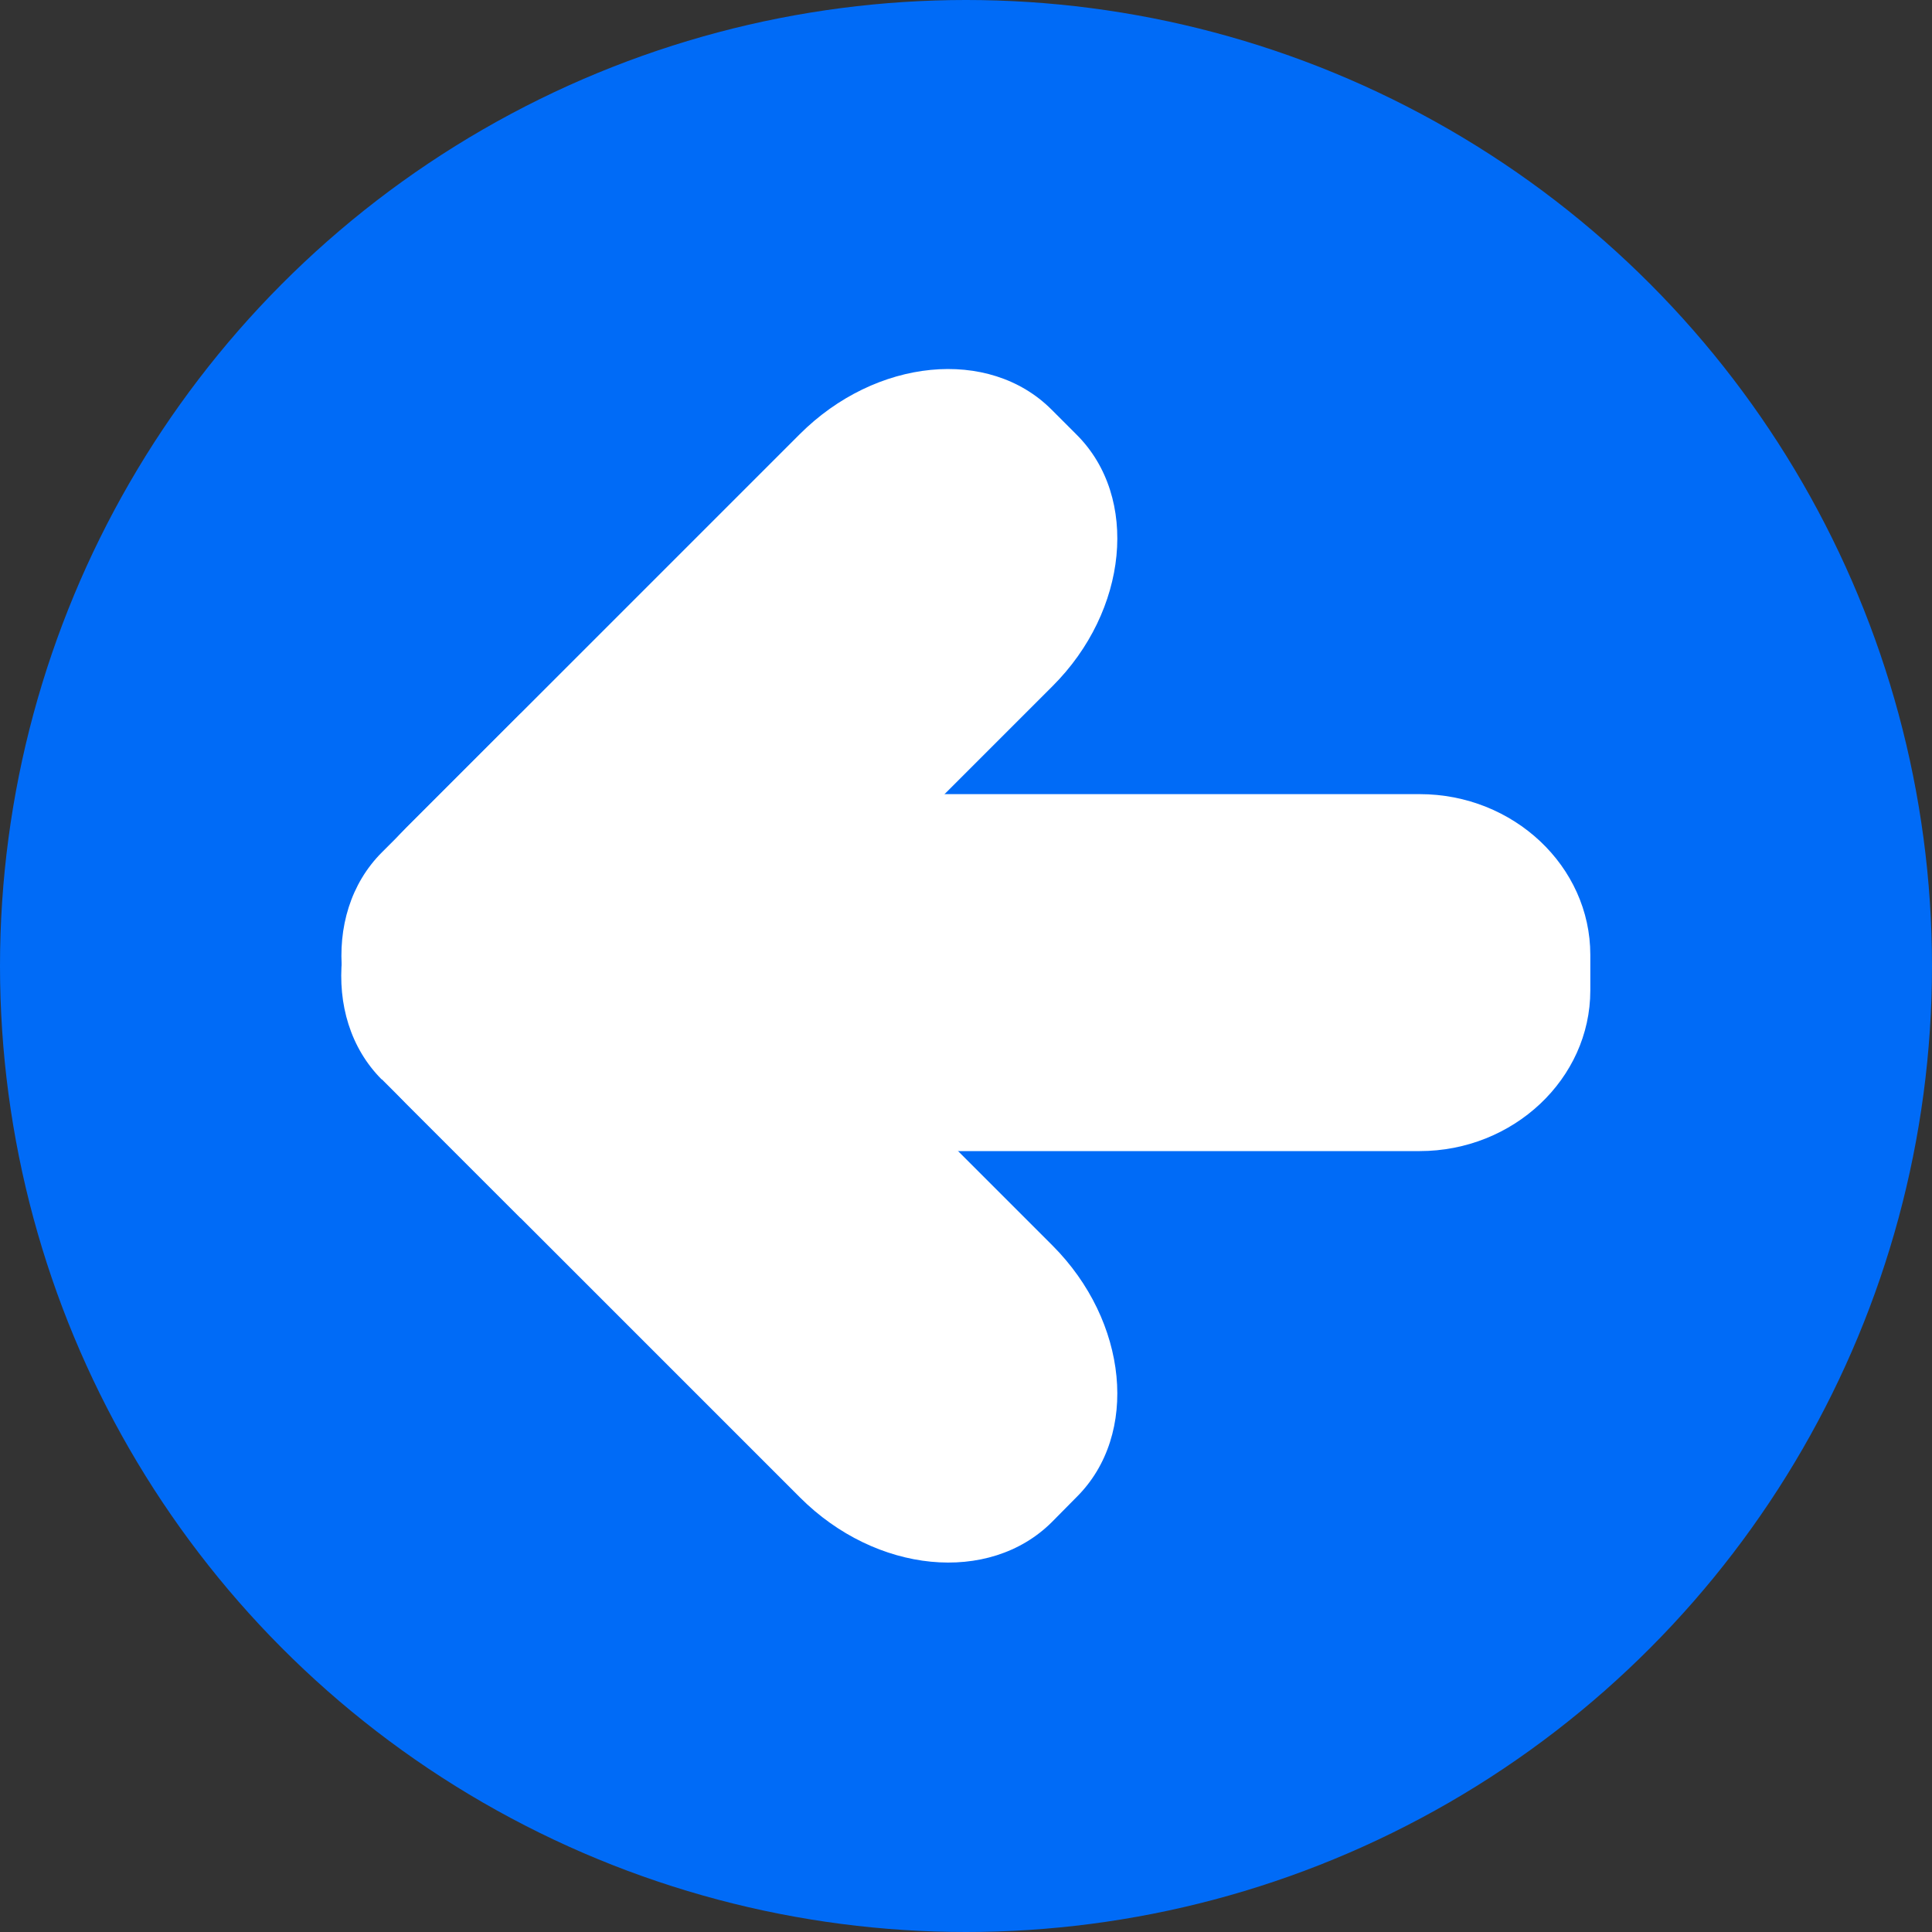 <?xml version="1.0" encoding="UTF-8" standalone="no"?>
<!-- Creator: CorelDRAW -->

<svg
   xmlns:dc="http://purl.org/dc/elements/1.1/"
   xmlns:cc="http://creativecommons.org/ns#"
   xmlns:rdf="http://www.w3.org/1999/02/22-rdf-syntax-ns#"
   xmlns:svg="http://www.w3.org/2000/svg"
   xmlns="http://www.w3.org/2000/svg"
   xmlns:sodipodi="http://sodipodi.sourceforge.net/DTD/sodipodi-0.dtd"
   xmlns:inkscape="http://www.inkscape.org/namespaces/inkscape"
   xml:space="preserve"
   width="23.497mm"
   height="23.497mm"
   style="shape-rendering:geometricPrecision; text-rendering:geometricPrecision; image-rendering:optimizeQuality; fill-rule:evenodd; clip-rule:evenodd"
   viewBox="0 0 6.576 6.576"
   id="svg2"
   version="1.1"
   inkscape:version="0.48.3.1 r9886"
   sodipodi:docname="209.svg"><rect x="0" y="0" width="6.576" height="6.576" fill="#333333" stroke="none"/><sodipodi:namedview
   pagecolor="#ffffff"
   bordercolor="#666666"
   borderopacity="1"
   objecttolerance="10"
   gridtolerance="10"
   guidetolerance="10"
   inkscape:pageopacity="0"
   inkscape:pageshadow="2"
   inkscape:window-width="1440"
   inkscape:window-height="844"
   id="namedview16"
   showgrid="false"
   inkscape:zoom="5.6692836"
   inkscape:cx="35.524776"
   inkscape:cy="30.376078"
   inkscape:window-x="-4"
   inkscape:window-y="-4"
   inkscape:window-maximized="1"
   inkscape:current-layer="svg2" />
 <defs
   id="defs4">
  <style
   type="text/css"
   id="style6">
   
    .fil0 {fill:#006BF7}
    .fil1 {fill:white}
   
  </style>
 
  
  
  
 </defs>
 <g
   id="dark"
   inkscape:label="#g3006"><ellipse
     class="fil0"
     cx="3.288"
     cy="3.288"
     rx="3.288"
     ry="3.288"
     id="ellipse10"
     sodipodi:cx="3.2878599"
     sodipodi:cy="3.2878499"
     sodipodi:rx="3.2878399"
     sodipodi:ry="3.2878499"
     style="fill:#006bf7" /></g><g
   id="shape"
   inkscape:label="#g3000"><g
     id="_170296432">
   <path
   id="_170299224"
   class="fil1"
   d="m 1.3,3.674 0.472,0.472 1.81,-1.81 C 3.84,2.079 3.878,1.693 3.665,1.48 l -0.086,-0.086 c -0.213,-0.213 -0.598,-0.175 -0.857,0.084 l -1.339,1.339 c -0.259,0.259 -0.296,0.644 -0.084,0.857 z"
   inkscape:connector-curvature="0"
   style="fill:#ffffff" />
   <path
   id="_170298136"
   class="fil1"
   d="M 1.772,2.429 1.3,2.901 c -0.213,0.213 -0.175,0.598 0.084,0.857 l 1.339,1.339 c 0.259,0.259 0.644,0.296 0.857,0.084 L 3.665,5.095 C 3.878,4.883 3.84,4.497 3.582,4.239 l -1.81,-1.81 z"
   inkscape:connector-curvature="0"
   style="fill:#ffffff" />
   <path
   id="_170296552"
   class="fil1"
   d="m 2.595,3.918 0,-1.215 2.237,0 c 0.32,0 0.581,0.246 0.581,0.547 l 0,0.121 c 0,0.301 -0.262,0.547 -0.581,0.547 l -2.237,0 z"
   inkscape:connector-curvature="0"
   style="fill:#ffffff" />
  </g></g>
</svg>